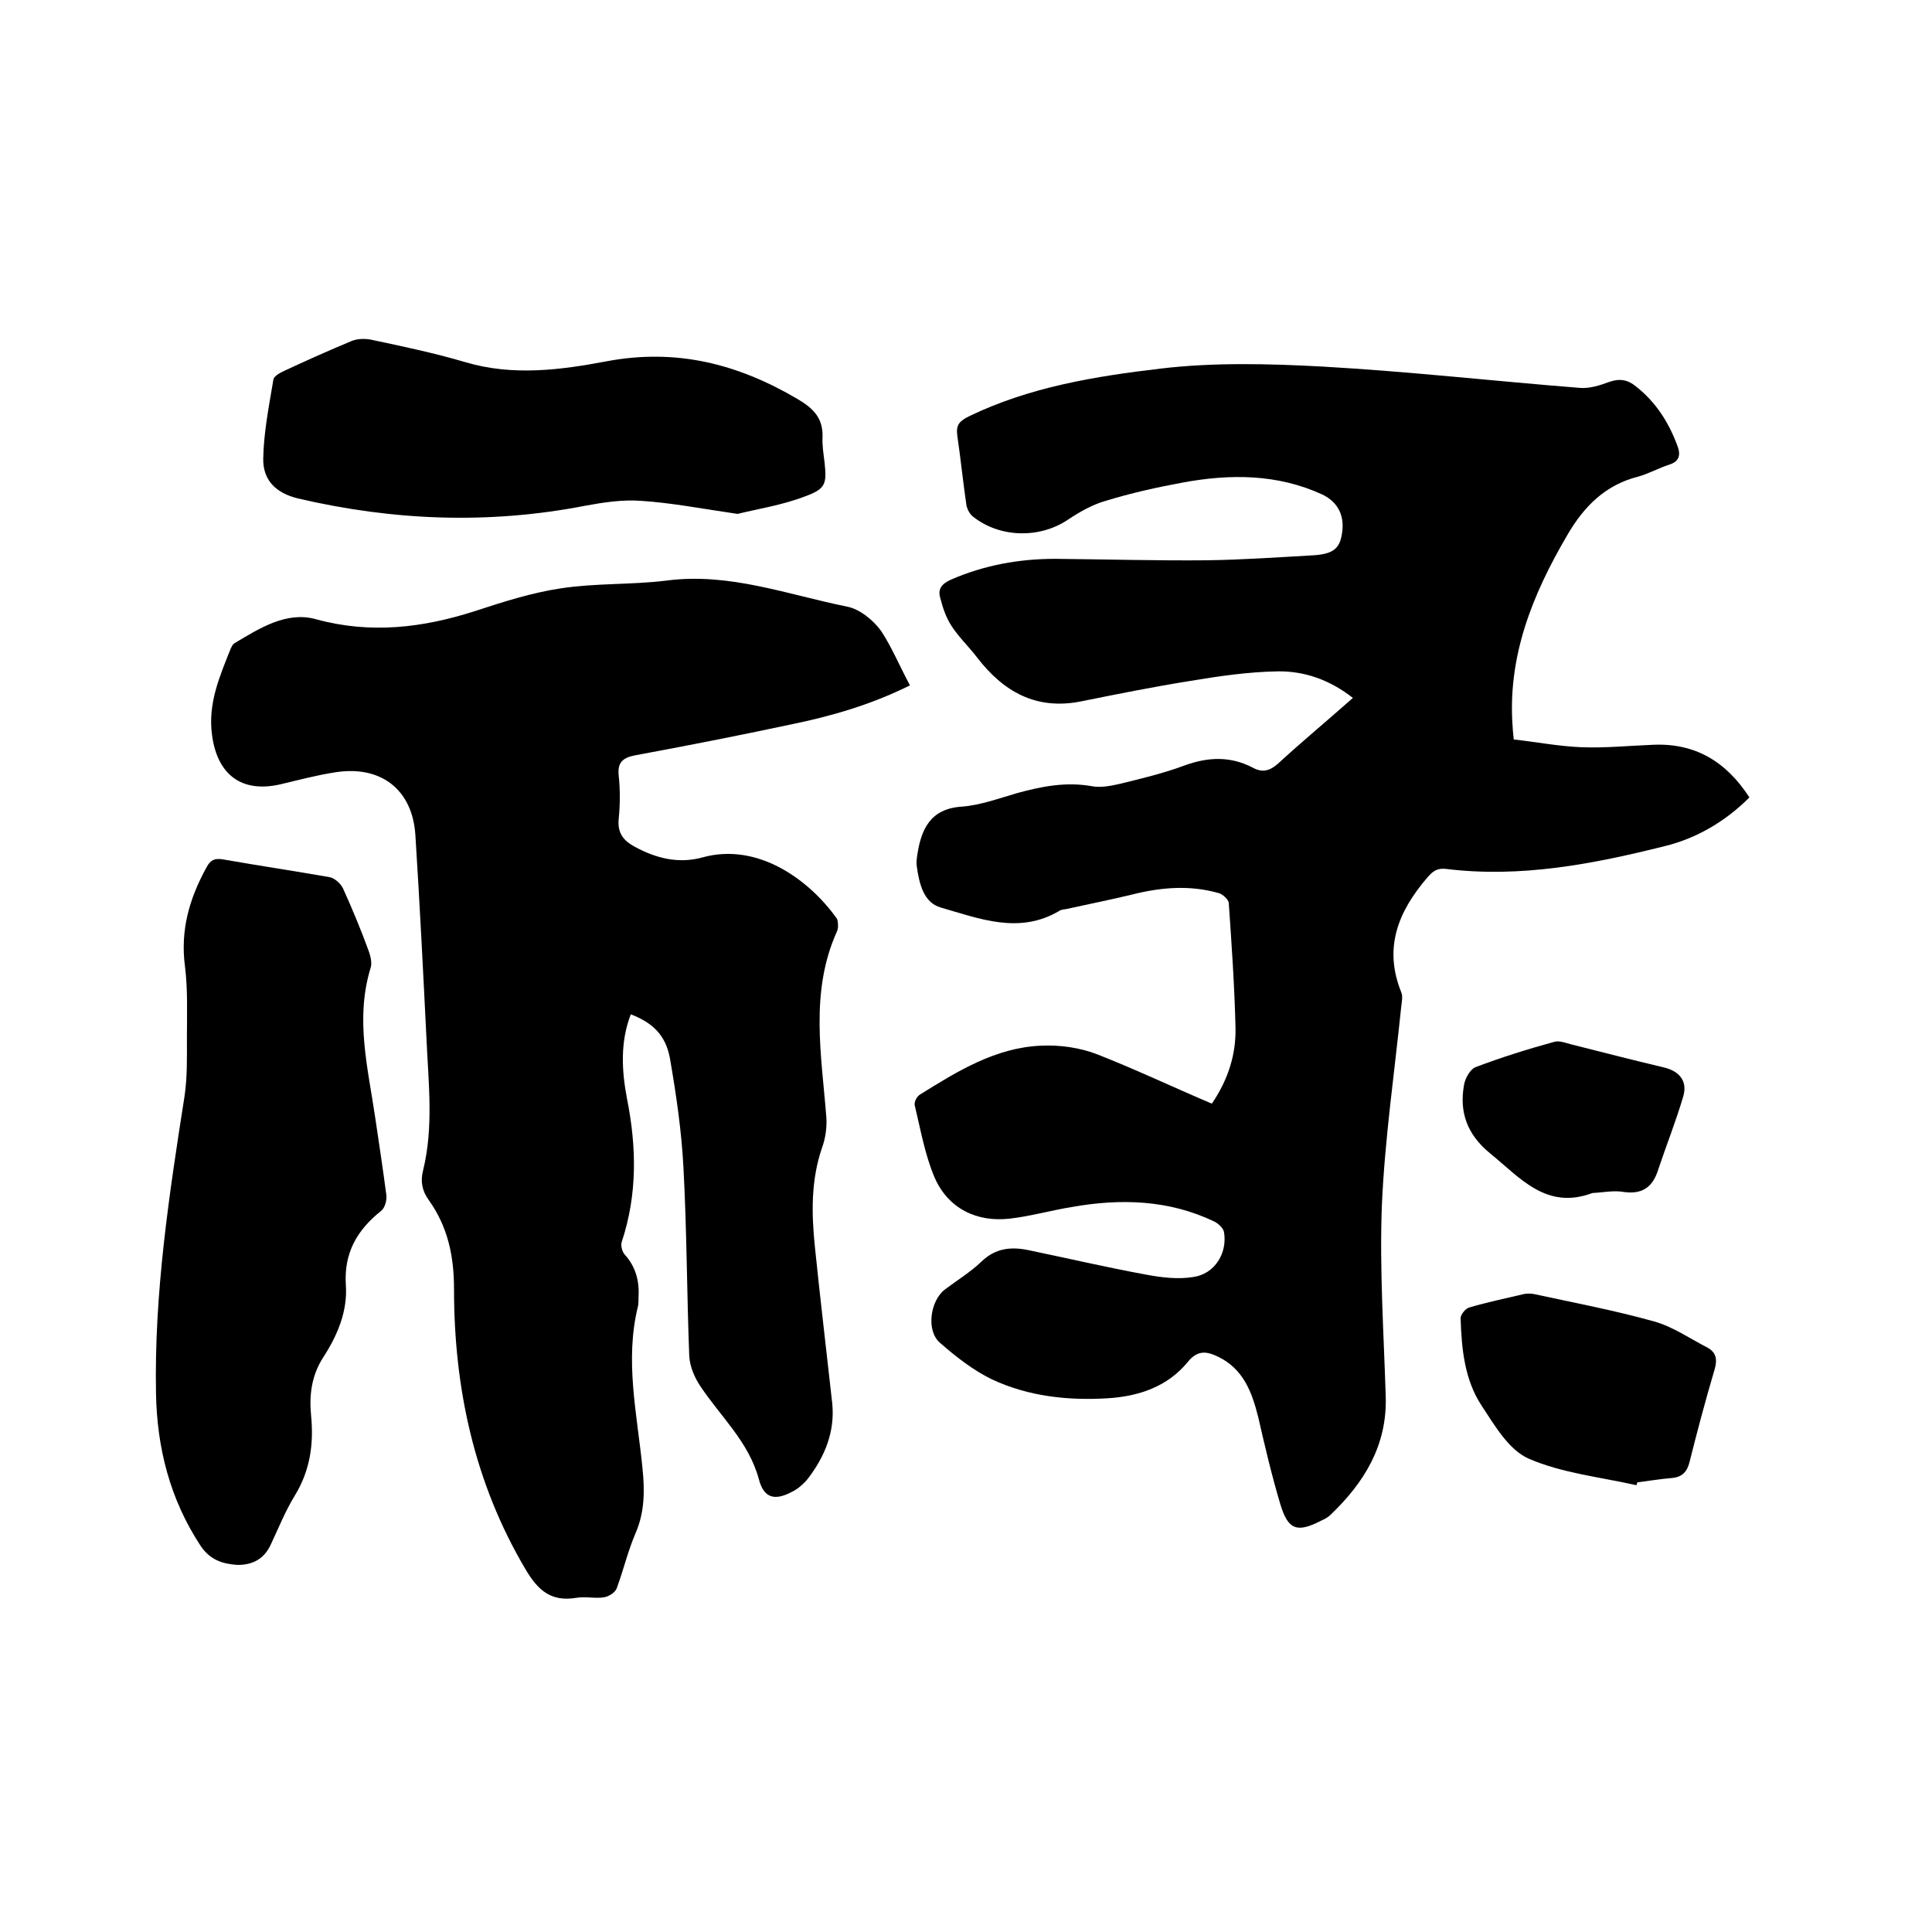 <svg enable-background="new 0 0 400 400" viewBox="0 0 400 400" xmlns="http://www.w3.org/2000/svg"><path d="m250.9 228.5c3.4-5 5-10.2 4.9-15.6-.2-8.7-.8-17.3-1.4-26-.1-.7-1.3-1.8-2.1-2-6-1.7-11.9-1.2-17.9.3-4.5 1.1-9.1 2-13.6 3-.5.1-1.1.1-1.5.4-8.3 4.9-16.5 1.6-24.5-.7-3.6-1-4.5-5-5-8.6-.1-.7 0-1.5.1-2.2.8-5.4 2.7-9.7 9.3-10.1 3.8-.3 7.6-1.7 11.4-2.8 5.1-1.4 10.2-2.4 15.6-1.4 1.8.3 3.8-.1 5.6-.5 4.5-1.1 9.1-2.2 13.4-3.8 4.9-1.8 9.6-2 14.3.5 1.9 1 3.4.6 5.1-.9 5-4.6 10.2-8.9 15.5-13.6-4.7-3.7-10-5.6-15.6-5.5-6.1.1-12.2 1-18.2 2-7.5 1.2-15 2.7-22.4 4.2-9.4 1.9-16.2-2-21.7-9.2-1.7-2.2-3.7-4.1-5.2-6.4-1.1-1.7-1.8-3.7-2.3-5.7-.6-1.9.2-3 2.2-3.9 6.9-3 14.1-4.3 21.6-4.3 10.5.1 20.9.4 31.4.3 7.2-.1 14.4-.6 21.5-1 4.3-.2 5.9-1.2 6.4-4.3.7-3.8-.7-6.7-4-8.3-9.3-4.3-19.1-4.3-28.9-2.5-5.4 1-10.8 2.2-16 3.8-2.8.8-5.4 2.3-7.8 3.9-5.8 3.9-14 3.8-19.6-.6-.7-.5-1.2-1.5-1.4-2.3-.7-4.8-1.2-9.7-1.9-14.5-.3-2.2.4-3 2.4-4 12.6-6.1 26.2-8.3 39.8-9.9 11-1.3 22.4-1 33.5-.4 17.7 1 35.4 3 53.1 4.4 2 .2 4.2-.5 6.1-1.2 2.2-.8 3.9-.5 5.6.9 4.2 3.3 6.9 7.6 8.7 12.6.6 1.8.1 3-1.8 3.6-2.2.7-4.3 1.9-6.5 2.5-6.7 1.7-11.1 6.1-14.5 11.9-7.3 12.4-12.6 25.4-11.4 40.2 0 .5.1 1 .2 2.3 4.6.5 9.2 1.4 13.9 1.6 5 .2 9.9-.3 14.9-.5 8.8-.4 15.2 3.5 20 10.9-5 5-11 8.5-17.6 10.1-14.8 3.7-29.8 6.6-45.2 4.7-1.8-.2-2.7.4-3.9 1.8-6 7-9.1 14.5-5.4 23.7.4.9.1 2.1 0 3.1-1.4 13.7-3.4 27.3-4 41.1-.5 13.2.4 26.4.8 39.6.3 10.1-4.5 17.8-11.4 24.4-.5.5-1.2.9-1.9 1.2-5 2.6-6.9 2-8.5-3.3-1.8-6-3.2-12-4.6-18.1-1.3-5.2-3.1-10-8.3-12.5-2.3-1.1-4.2-1.5-6.3 1.1-4.2 5.1-10.1 7.1-16.6 7.5-8.2.5-16.4-.4-23.9-3.9-3.9-1.9-7.5-4.7-10.8-7.6-2.9-2.5-2-8.7 1-11 2.5-1.9 5.3-3.6 7.6-5.8 2.9-2.8 6.1-3.1 9.6-2.4 8.2 1.7 16.3 3.6 24.5 5.1 3.2.6 6.6 1 9.7.5 4.5-.6 7.2-5 6.4-9.4-.2-.8-1.2-1.7-2-2.1-9.4-4.5-19.4-4.8-29.5-3-4.3.7-8.5 1.9-12.8 2.4-6.9.8-12.8-2.1-15.6-8.5-2-4.7-2.9-9.9-4.1-14.9-.2-.7.4-1.9 1.1-2.3 7.7-4.8 15.6-9.7 25-10.1 3.9-.2 8.1.4 11.7 1.8 7.9 3.1 15.7 6.8 23.7 10.2z"/><path d="m188.4 141.9c-8.3 4.1-16.4 6.4-24.7 8.1-10.8 2.3-21.5 4.4-32.3 6.4-2.5.5-3.6 1.5-3.3 4.2.3 2.9.3 5.9 0 8.9-.3 2.9.9 4.5 3.3 5.8 4.4 2.4 9.1 3.6 14.1 2.2 11.3-3.1 21.9 4.5 27.7 12.6.3.4.3 1.2.3 1.8 0 .3-.1.6-.2.9-5.7 12.6-3.2 25.7-2.2 38.7.1 2-.2 4.2-.9 6.1-2.3 6.7-2.2 13.5-1.5 20.4 1.1 10.8 2.4 21.6 3.6 32.5.6 5.9-1.5 11-5 15.6-.9 1.1-2.1 2.2-3.4 2.8-3.6 1.9-5.8 1.2-6.8-2.7-2.1-7.7-7.9-12.9-12.1-19.2-1.2-1.8-2.2-4.1-2.3-6.3-.5-13-.5-26-1.2-39-.4-7.6-1.5-15.1-2.8-22.6-.9-4.9-3.7-7.4-8.1-9.1-2.2 5.7-1.9 11.6-.8 17.4 2 10 2.2 19.9-1.1 29.8-.2.7.1 1.9.6 2.5 2.3 2.5 3.1 5.5 2.9 8.8 0 .6 0 1.3-.1 1.9-2.8 11.2-.2 22.3.9 33.4.5 4.7.5 9.2-1.4 13.6-1.6 3.7-2.5 7.6-3.9 11.4-.3.9-1.6 1.7-2.6 1.9-1.9.3-3.8-.2-5.7.1-5.3.9-8-1.5-10.6-5.9-10.6-17.9-14.8-37.5-14.8-58 0-6.9-1.3-12.9-5.2-18.4-1.4-1.9-1.8-3.9-1.2-6.2 2.2-9 1.1-18.1.7-27.2-.7-14.1-1.4-28.1-2.3-42.2-.6-9.4-7.1-14.5-16.6-13-3.9.6-7.6 1.6-11.4 2.5-8 1.8-13-2-14.1-10.2-.9-6.6 1.6-12.2 3.9-18 .2-.4.4-.8.7-1 5.2-3.1 10.8-6.7 16.9-5 11.3 3.1 22.1 1.8 33-1.7 5.8-1.9 11.7-3.8 17.8-4.7 7.2-1.1 14.6-.7 21.8-1.6 13-1.7 25 2.9 37.4 5.4 2.6.5 5.4 2.8 7 5 2.2 3.3 3.9 7.4 6 11.3z"/><path d="m49.2 324c-3.1-.2-5.7-1-7.7-4-6.3-9.6-9-20.2-9.2-31.5-.4-20.7 2.7-41.1 5.9-61.5.6-4 .5-8.2.5-12.3 0-4.9.2-9.8-.4-14.6-1-7.5.9-14.1 4.5-20.6.8-1.5 1.7-1.8 3.2-1.6 7.4 1.3 14.8 2.4 22.2 3.7 1.1.2 2.3 1.3 2.8 2.3 1.9 4.2 3.7 8.5 5.3 12.9.4 1.1.8 2.6.4 3.7-3.2 10.5-.5 20.7 1 31 .8 5.3 1.6 10.7 2.3 16 .1 1-.3 2.6-1.1 3.2-5 4-7.7 8.7-7.3 15.3.4 5.4-1.7 10.4-4.6 14.9-2.5 3.8-3 7.9-2.6 12.1.6 6-.2 11.5-3.4 16.7-1.9 3.1-3.3 6.6-4.9 10-1.4 3.1-3.8 4.3-6.9 4.3z"/><path d="m152.7 106.4c-7.5-1.1-13.7-2.3-19.9-2.7-3.8-.3-7.8.3-11.6 1-20 3.9-39.8 3.1-59.5-1.5-4.5-1.1-7.3-3.7-7.2-8.3.1-5.4 1.2-10.9 2.1-16.3.1-.7 1.2-1.3 2-1.7 4.7-2.2 9.4-4.3 14.2-6.3 1.2-.5 2.7-.5 3.9-.3 6.6 1.4 13.3 2.8 19.7 4.7 9.8 2.9 19.7 1.6 29.2-.2 14.4-2.7 27.1.5 39.5 7.8 3.4 2 5.3 4 5.2 7.9-.1 1.7.2 3.4.4 5.1.5 4.6.3 5.6-4.1 7.2-4.7 1.8-9.9 2.6-13.9 3.6z"/><path d="m338.8 307.5c-7.5-1.7-15.4-2.5-22.3-5.5-4.1-1.8-7-6.8-9.7-10.9-3.6-5.4-4.2-11.9-4.4-18.2 0-.7 1-2 1.8-2.2 3.7-1.1 7.6-1.9 11.4-2.8.6-.1 1.3-.1 1.9 0 8.3 1.8 16.8 3.4 25 5.7 3.9 1.1 7.3 3.5 11 5.4 1.8 1 2.1 2.4 1.5 4.5-1.9 6.4-3.6 12.8-5.2 19.2-.5 2-1.5 3.1-3.6 3.3-2.4.2-4.8.6-7.2.9-.1.2-.1.4-.2.6z"/><path d="m329.7 247c-9.6 3.6-15-3.2-21.3-8.3-4.6-3.8-6.3-8.4-5.3-14 .2-1.4 1.3-3.4 2.5-3.8 5.3-2 10.7-3.7 16.2-5.2 1-.3 2.3.2 3.4.5 6.4 1.6 12.9 3.3 19.3 4.8 3.3.8 4.9 2.9 4 6-1.5 5.1-3.5 10.1-5.2 15.2-1.1 3.5-3.2 5.1-7 4.6-2.2-.4-4.4.1-6.6.2z"/></svg>